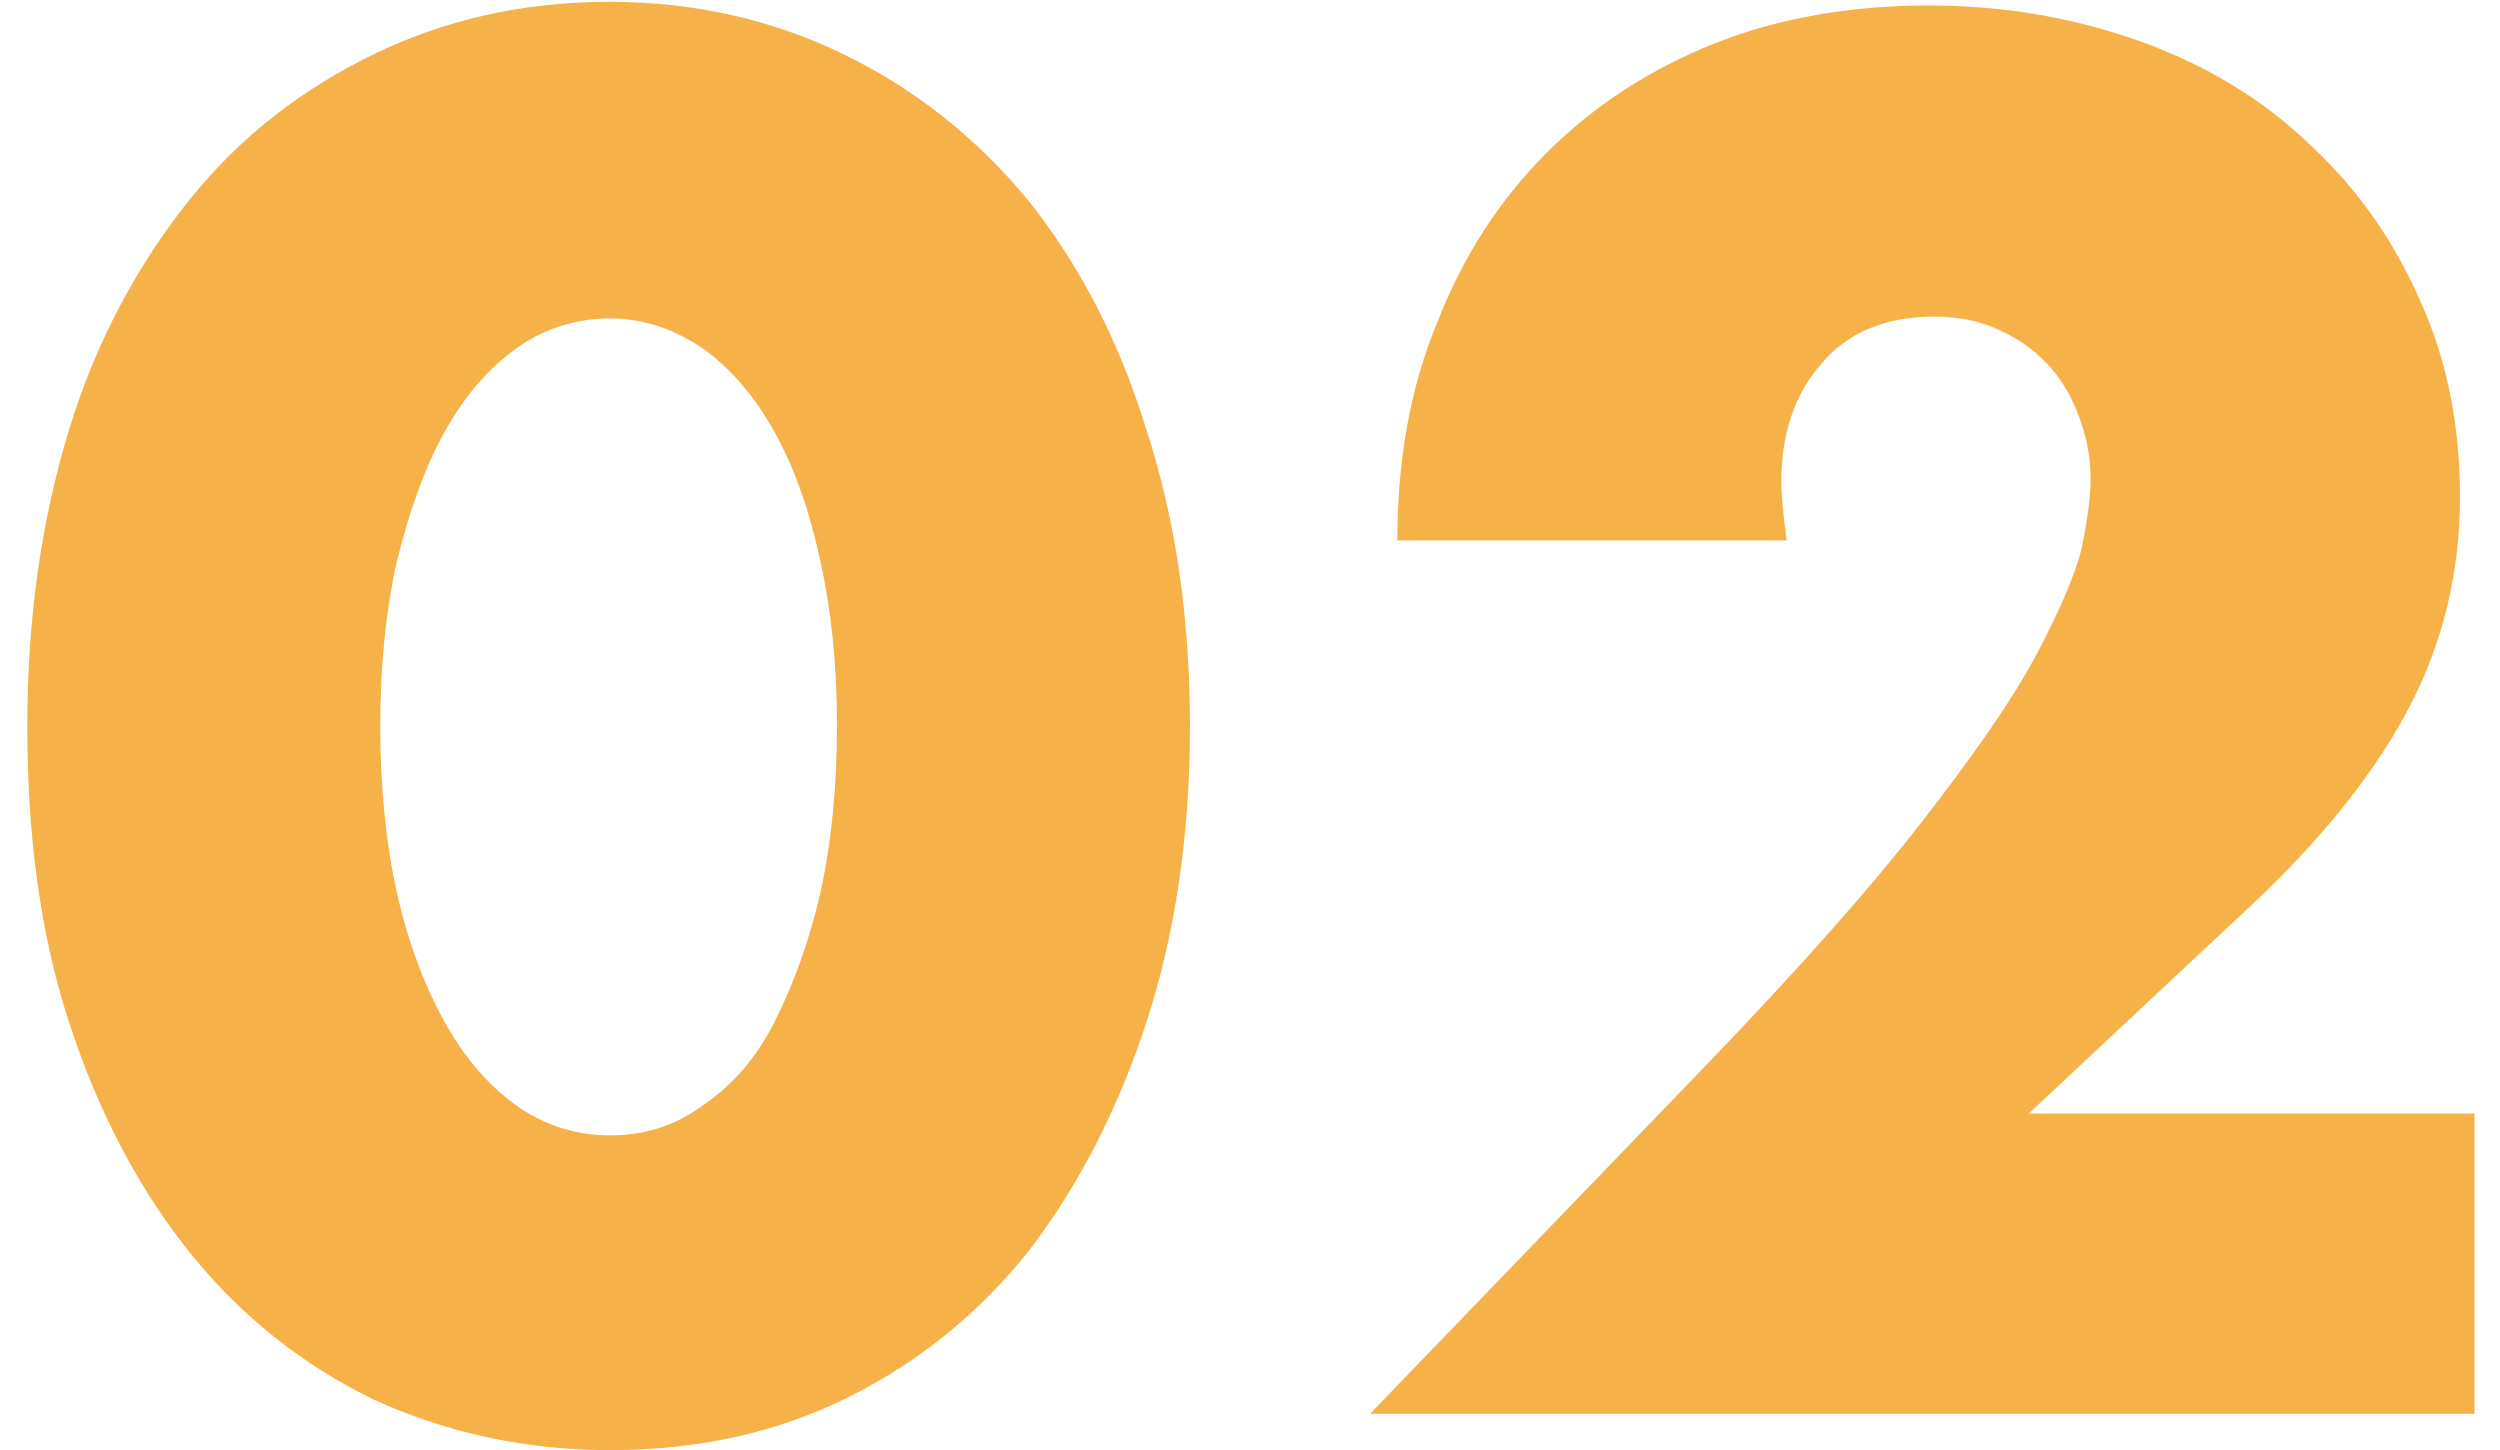 <?xml version="1.0" encoding="utf-8"?>
<!-- Generator: Adobe Illustrator 26.3.1, SVG Export Plug-In . SVG Version: 6.00 Build 0)  -->
<svg version="1.1" id="_イヤー_2" xmlns="http://www.w3.org/2000/svg" xmlns:xlink="http://www.w3.org/1999/xlink" x="0px"
	 y="0px" viewBox="0 0 137.4 79.7" style="enable-background:new 0 0 137.4 79.7;" xml:space="preserve">
<style type="text/css">
	.st0{display:none;}
	.st1{display:inline;}
	.st2{fill:#ED7067;}
	.st3{fill:#F6B249;}
	.st4{display:inline;fill:#6FB06B;}
	.st5{display:inline;fill:#ED7067;}
</style>
<g id="_ンテンツ" class="st0">
	<g class="st1">
		<path class="st2" d="M10.2,39.9c0-6,0.8-11.5,2.3-16.4s3.8-9.1,6.6-12.6s6.2-6.2,10.1-8.1s8.2-2.8,13-2.8s9,1,12.9,2.8
			s7.3,4.6,10.1,8.1c2.8,3.5,5,7.7,6.6,12.6s2.3,10.4,2.3,16.4s-0.8,11.5-2.3,16.4c-1.6,4.9-3.8,9.1-6.6,12.6
			c-2.8,3.5-6.2,6.2-10.1,8.1s-8.2,2.8-12.9,2.8s-9-0.9-13-2.8s-7.3-4.6-10.1-8.1s-5-7.7-6.6-12.6S10.2,45.9,10.2,39.9z M29.6,39.9
			c0,3.3,0.3,6.4,0.9,9.1c0.6,2.7,1.5,5.1,2.5,7.1c1.1,2,2.4,3.5,4,4.7c1.5,1.1,3.3,1.7,5.2,1.7s3.6-0.5,5.2-1.7
			c1.6-1.1,2.9-2.7,4-4.7s1.9-4.4,2.5-7.1s0.9-5.8,0.9-9.1s-0.3-6.3-0.9-9c-0.6-2.8-1.4-5.1-2.5-7.1s-2.4-3.5-4-4.6
			s-3.3-1.6-5.2-1.6S38.5,18,37,19.1c-1.5,1.1-2.8,2.6-4,4.6c-1.1,2-2,4.3-2.5,7.1C29.9,33.6,29.6,36.6,29.6,39.9z"/>
		<path class="st2" d="M107.7,18.9h-11V2.3h30.6v75.4h-19.6V18.9z"/>
	</g>
</g>
<g>
	<path class="st3" d="M1.5,39.9c0-6,0.8-11.4,2.3-16.3s3.8-9.1,6.6-12.6c2.8-3.5,6.2-6.1,10.1-8c3.9-1.9,8.2-2.9,13-2.9
		c4.7,0,9,1,12.9,2.9c3.9,1.9,7.3,4.6,10.1,8c2.8,3.5,5,7.7,6.5,12.6c1.6,4.9,2.4,10.3,2.4,16.3S64.6,51.3,63,56.2
		c-1.6,4.9-3.8,9.1-6.5,12.6c-2.8,3.5-6.2,6.2-10.1,8.1c-3.9,1.9-8.2,2.8-12.9,2.8c-4.7,0-9.1-1-13-2.8c-3.9-1.9-7.3-4.6-10.1-8.1
		s-5-7.7-6.6-12.6C2.2,51.3,1.5,45.9,1.5,39.9z M20.9,39.9c0,3.3,0.3,6.4,0.9,9.1c0.6,2.7,1.5,5.1,2.6,7.1s2.4,3.5,3.9,4.6
		c1.5,1.1,3.3,1.7,5.2,1.7c1.9,0,3.6-0.5,5.2-1.7c1.6-1.1,2.9-2.6,3.9-4.6s1.9-4.4,2.5-7.1c0.6-2.7,0.9-5.8,0.9-9.1
		c0-3.3-0.3-6.3-0.9-9c-0.6-2.8-1.4-5.1-2.5-7.1c-1.1-2-2.4-3.5-3.9-4.6c-1.6-1.1-3.3-1.7-5.2-1.7c-1.9,0-3.7,0.6-5.2,1.7
		s-2.8,2.6-3.9,4.6c-1.1,2-1.9,4.3-2.6,7.1C21.2,33.6,20.9,36.6,20.9,39.9z"/>
	<path class="st3" d="M136,77.7H75.3L94,58.3c4.9-5.1,8.8-9.5,11.6-13.1c2.8-3.6,4.9-6.6,6.2-9s2.2-4.5,2.6-6
		c0.3-1.5,0.5-2.8,0.5-3.9c0-1.1-0.2-2.2-0.6-3.3c-0.4-1.1-0.9-2-1.6-2.8c-0.7-0.8-1.6-1.5-2.7-2c-1-0.5-2.2-0.8-3.7-0.8
		c-2.7,0-4.8,0.9-6.2,2.6c-1.5,1.7-2.2,3.9-2.2,6.5c0,0.7,0.1,1.8,0.3,3.2H76.8c0-4.4,0.7-8.4,2.2-12c1.4-3.6,3.4-6.7,6-9.3
		s5.7-4.6,9.2-6s7.5-2.1,11.8-2.1c4.2,0,8.1,0.7,11.7,2c3.6,1.3,6.7,3.2,9.2,5.6c2.6,2.4,4.6,5.2,6.1,8.6c1.5,3.3,2.2,6.9,2.2,10.8
		c0,4.1-0.9,7.9-2.7,11.4c-1.8,3.5-4.6,7.1-8.5,10.8l-12.5,11.7H136V77.7z"/>
</g>
<g class="st0">
	<path class="st4" d="M1.7,39.9c0-6,0.8-11.5,2.3-16.4c1.6-4.9,3.8-9.1,6.6-12.5c2.8-3.5,6.2-6.1,10.1-8c3.9-1.9,8.2-2.8,13-2.8
		c4.7,0,9,0.9,12.9,2.8c3.9,1.9,7.3,4.6,10.1,8c2.8,3.5,5,7.7,6.5,12.5c1.6,4.9,2.4,10.4,2.4,16.4s-0.8,11.5-2.4,16.3
		c-1.6,4.9-3.8,9.1-6.5,12.6s-6.2,6.2-10.1,8.1c-3.9,1.9-8.2,2.8-12.9,2.8c-4.7,0-9-0.9-13-2.8c-3.9-1.9-7.3-4.6-10.1-8.1
		c-2.8-3.5-5-7.7-6.6-12.6C2.4,51.3,1.7,45.9,1.7,39.9z M21.1,39.9c0,3.3,0.3,6.4,0.9,9.1c0.6,2.7,1.5,5.1,2.5,7.1
		c1.1,2,2.4,3.5,4,4.6c1.5,1.1,3.3,1.7,5.2,1.7c1.9,0,3.6-0.5,5.2-1.7c1.6-1.1,2.9-2.6,3.9-4.6s1.9-4.4,2.5-7.1
		c0.6-2.7,0.9-5.8,0.9-9.1c0-3.3-0.3-6.3-0.9-9c-0.6-2.8-1.4-5.1-2.5-7.1c-1.1-2-2.4-3.5-3.9-4.6c-1.6-1.1-3.3-1.7-5.2-1.7
		c-1.9,0-3.7,0.5-5.2,1.7c-1.5,1.1-2.8,2.6-4,4.6c-1.1,2-1.9,4.3-2.5,7.1C21.4,33.6,21.1,36.6,21.1,39.9z"/>
	<path class="st4" d="M102.6,31.7c0.5,0.1,1,0.1,1.3,0.1c0.4,0,0.7,0,1,0c2.5,0,4.5-0.7,6-2.2c1.5-1.5,2.3-3.4,2.3-5.7
		c0-2.3-0.7-4.1-2.2-5.5c-1.4-1.4-3.3-2.1-5.5-2.1c-2.4,0-4.3,0.8-5.8,2.4c-1.5,1.6-2.2,3.7-2.2,6.2H79.4c0.5-3.9,1.5-7.4,3-10.5
		c1.5-3.1,3.4-5.7,5.8-7.8c2.3-2.1,5.1-3.7,8.2-4.8c3.1-1.1,6.6-1.7,10.4-1.7c3.7,0,7.1,0.5,10.2,1.5c3,1,5.6,2.5,7.8,4.4
		c2.2,1.9,3.8,4.2,5,6.9c1.2,2.7,1.8,5.7,1.8,9.1c0,3.6-0.7,6.5-2,8.8c-1.4,2.3-3.3,4.3-5.9,6c3.9,1.2,6.9,3.3,9,6.5
		c2.2,3.1,3.2,6.9,3.2,11.4c0,3.7-0.7,7.1-2.2,10.2c-1.5,3.1-3.5,5.7-6.2,7.9c-2.6,2.2-5.8,3.9-9.4,5.1c-3.6,1.2-7.6,1.8-11.9,1.8
		c-5.8,0-11-1.1-15.7-3.4c-4.7-2.3-8.4-5.9-11.2-10.8c-1.3-2.2-2.1-4.4-2.5-6.6c-0.4-2.2-0.7-4.4-0.7-6.7h19.4
		c0.1,3.5,1.2,6.2,3.1,8.1c1.9,1.8,4.5,2.8,7.8,2.8c3.5,0,6-0.9,7.6-2.8c1.6-1.9,2.4-4.2,2.4-6.9c0-3.3-1-5.7-2.9-7.4
		c-1.9-1.7-4.2-2.5-6.9-2.5c-0.7,0-1.3,0-1.9,0.2c-0.6,0.1-1.3,0.2-2,0.3V31.7z"/>
</g>
<g class="st0">
	<path class="st5" d="M0.7,39.9c0-6,0.8-11.5,2.3-16.3c1.6-4.9,3.8-9.1,6.6-12.6c2.8-3.5,6.2-6.2,10.1-8C23.6,1,27.9,0,32.7,0
		c4.7,0,9,1,12.9,2.9c3.9,1.9,7.3,4.6,10.1,8c2.8,3.5,5,7.7,6.5,12.6c1.6,4.9,2.4,10.3,2.4,16.3s-0.8,11.4-2.4,16.3
		s-3.8,9.1-6.5,12.6c-2.8,3.5-6.2,6.2-10.1,8.1c-3.9,1.9-8.2,2.9-12.9,2.9c-4.7,0-9.1-1-13-2.9c-3.9-1.9-7.3-4.6-10.1-8.1
		s-5-7.7-6.6-12.6S0.7,45.9,0.7,39.9z M20.1,39.9c0,3.3,0.3,6.4,0.9,9.1c0.6,2.7,1.5,5.1,2.6,7.1s2.4,3.6,3.9,4.7s3.3,1.7,5.2,1.7
		c1.9,0,3.6-0.6,5.2-1.7c1.6-1.1,2.9-2.7,3.9-4.7s1.9-4.4,2.5-7.1c0.6-2.7,0.9-5.8,0.9-9.1c0-3.3-0.3-6.3-0.9-9.1
		c-0.6-2.8-1.4-5.1-2.5-7.1c-1.1-2-2.4-3.5-3.9-4.6c-1.6-1.1-3.3-1.7-5.2-1.7c-1.9,0-3.7,0.6-5.2,1.7s-2.8,2.6-3.9,4.6
		c-1.1,2-1.9,4.3-2.6,7.1C20.4,33.6,20.1,36.6,20.1,39.9z"/>
	<path class="st5" d="M127.7,47.2h9.1v15h-9.1v15.5h-18.2V62.2H73.1V49.5l28.8-47.3h25.8V47.2z M109.5,47.2V17.4L92.2,47.2H109.5z"
		/>
</g>
</svg>
